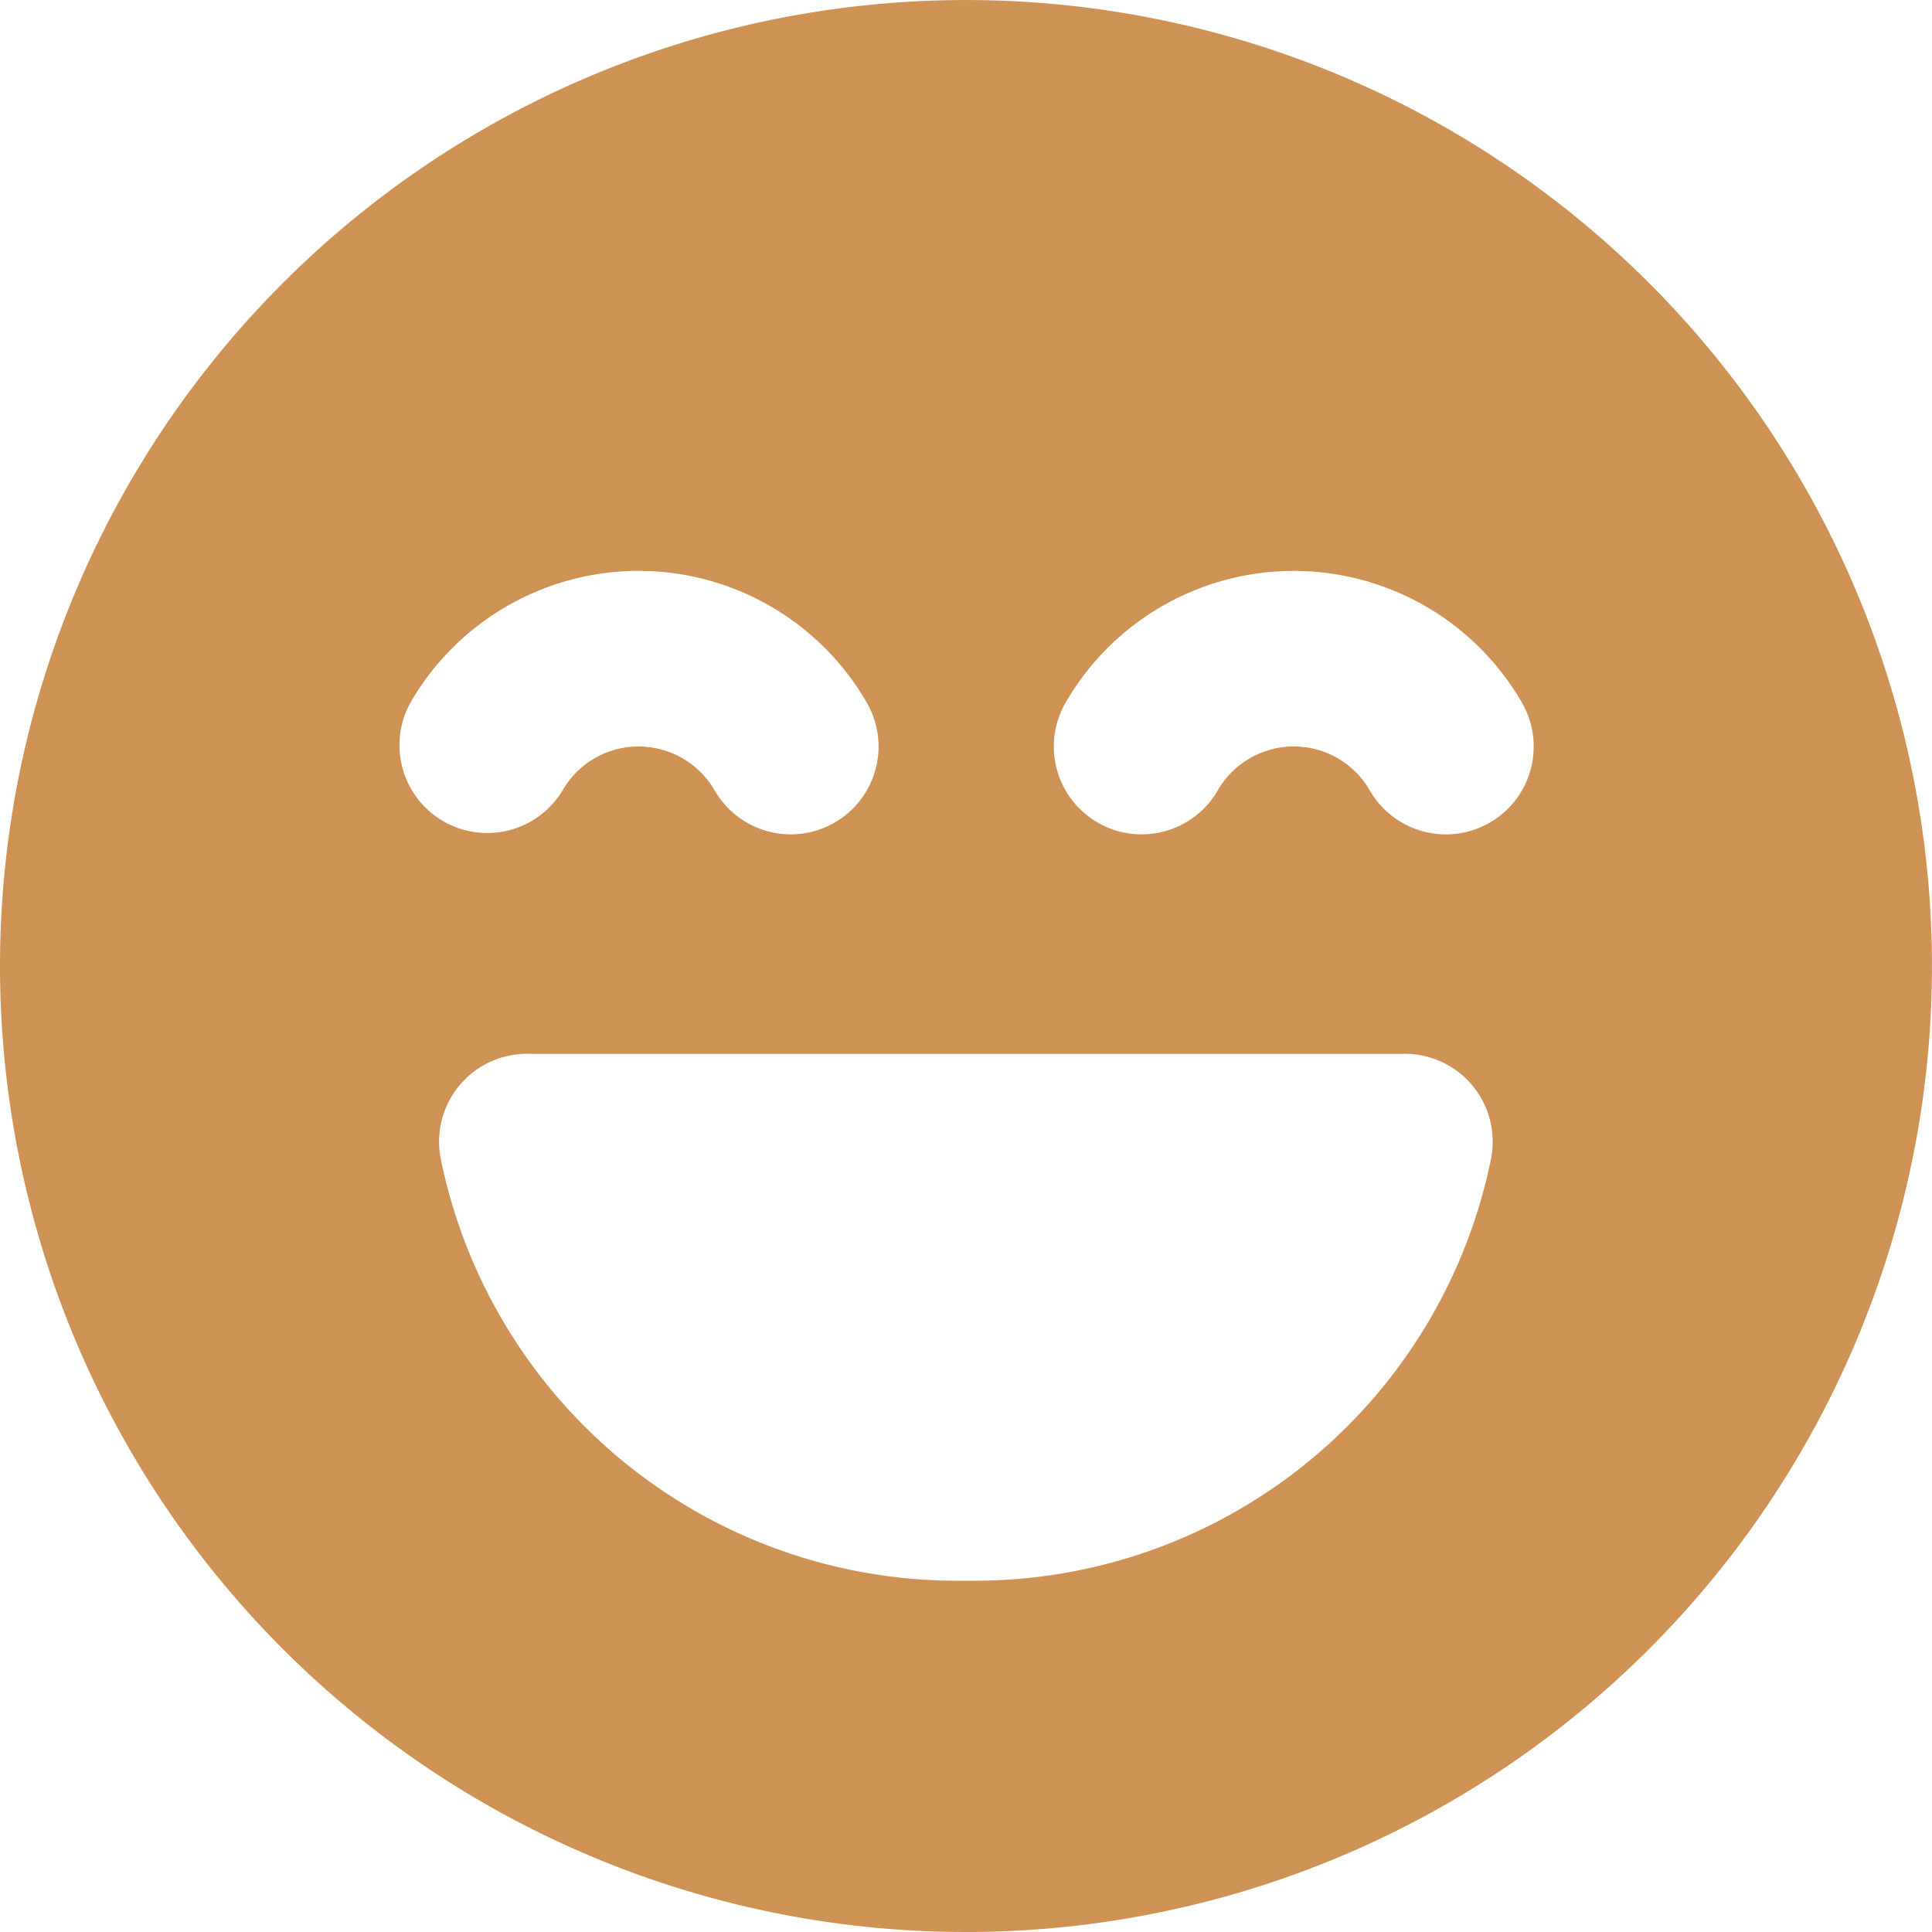 <svg xmlns="http://www.w3.org/2000/svg" width="49.219" height="49.219" viewBox="0 0 49.219 49.219"><path d="M25.609,50.219A24.609,24.609,0,1,0,1,25.609,24.609,24.609,0,0,0,25.609,50.219ZM13.976,27.892a2.249,2.249,0,0,1,.5-.045H36.739a2.24,2.24,0,0,1,2.244,2.685A13.424,13.424,0,0,1,25.831,41.27h-.447A13.423,13.423,0,0,1,12.231,30.531a2.237,2.237,0,0,1,1.745-2.639Zm3.643-7.848a2.237,2.237,0,0,0-2.287,1.091A2.237,2.237,0,0,1,11.457,18.9a6.711,6.711,0,0,1,11.625,0,2.237,2.237,0,0,1-3.875,2.237,2.237,2.237,0,0,0-1.588-1.091Zm15.818.034a2.237,2.237,0,0,1,2.332.86,2.2,2.2,0,0,1,.128.2A2.237,2.237,0,0,0,39.772,18.9a6.712,6.712,0,0,0-11.625,0,2.237,2.237,0,0,0,3.875,2.237,2.236,2.236,0,0,1,1.415-1.057Z" transform="translate(-1 -1)" fill="#ce9255" fill-rule="evenodd"/></svg>
